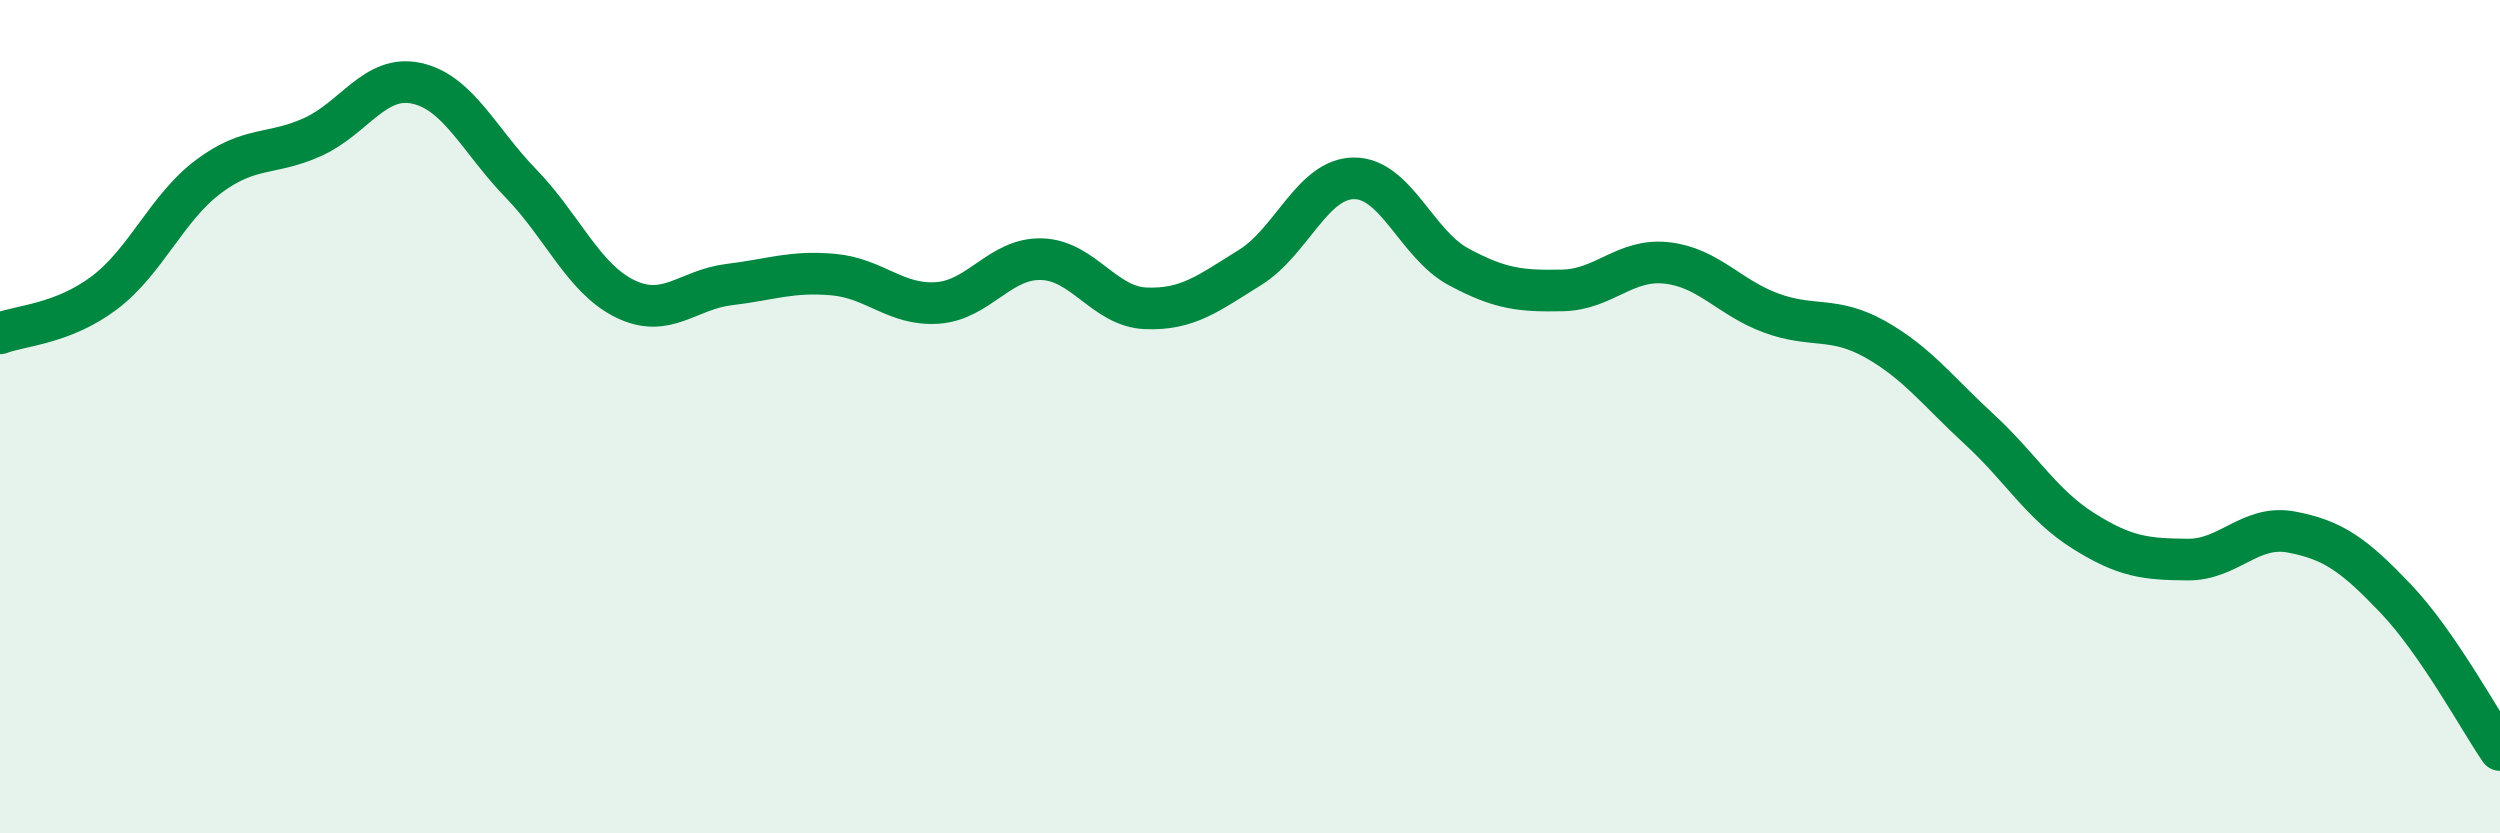 
    <svg width="60" height="20" viewBox="0 0 60 20" xmlns="http://www.w3.org/2000/svg">
      <path
        d="M 0,8 C 0.5,7.81 1.5,7.78 2.5,7.03 C 3.5,6.28 4,4.99 5,4.24 C 6,3.49 6.5,3.74 7.5,3.29 C 8.5,2.84 9,1.78 10,2 C 11,2.22 11.5,3.37 12.5,4.4 C 13.5,5.43 14,6.68 15,7.17 C 16,7.66 16.5,6.95 17.5,6.83 C 18.5,6.71 19,6.5 20,6.59 C 21,6.68 21.5,7.34 22.5,7.27 C 23.5,7.2 24,6.19 25,6.22 C 26,6.25 26.5,7.36 27.5,7.4 C 28.5,7.44 29,7.04 30,6.42 C 31,5.8 31.5,4.28 32.5,4.28 C 33.5,4.28 34,5.86 35,6.4 C 36,6.94 36.5,6.99 37.5,6.97 C 38.5,6.95 39,6.2 40,6.31 C 41,6.42 41.5,7.14 42.5,7.51 C 43.5,7.88 44,7.58 45,8.14 C 46,8.7 46.5,9.38 47.5,10.3 C 48.5,11.22 49,12.11 50,12.74 C 51,13.37 51.5,13.42 52.5,13.43 C 53.5,13.44 54,12.58 55,12.77 C 56,12.96 56.5,13.32 57.5,14.37 C 58.5,15.42 59.5,17.27 60,18L60 20L0 20Z"
        fill="#008740"
        opacity="0.1"
        stroke-linecap="round"
        stroke-linejoin="round"
      />
      <path
        d="M 0,8 C 0.5,7.81 1.5,7.78 2.5,7.03 C 3.5,6.28 4,4.99 5,4.24 C 6,3.49 6.5,3.74 7.5,3.29 C 8.5,2.84 9,1.78 10,2 C 11,2.22 11.5,3.37 12.5,4.4 C 13.5,5.43 14,6.68 15,7.17 C 16,7.66 16.5,6.95 17.5,6.83 C 18.5,6.71 19,6.5 20,6.59 C 21,6.68 21.5,7.34 22.5,7.27 C 23.5,7.2 24,6.19 25,6.22 C 26,6.25 26.5,7.36 27.5,7.4 C 28.5,7.44 29,7.04 30,6.42 C 31,5.8 31.5,4.28 32.5,4.28 C 33.5,4.28 34,5.86 35,6.4 C 36,6.94 36.5,6.99 37.5,6.97 C 38.5,6.95 39,6.2 40,6.31 C 41,6.42 41.5,7.14 42.5,7.51 C 43.5,7.88 44,7.58 45,8.14 C 46,8.7 46.5,9.38 47.5,10.3 C 48.5,11.22 49,12.11 50,12.74 C 51,13.37 51.5,13.42 52.5,13.43 C 53.5,13.44 54,12.58 55,12.77 C 56,12.96 56.5,13.32 57.5,14.37 C 58.5,15.42 59.5,17.27 60,18"
        stroke="#008740"
        stroke-width="1"
        fill="none"
        stroke-linecap="round"
        stroke-linejoin="round"
      />
    </svg>
  
